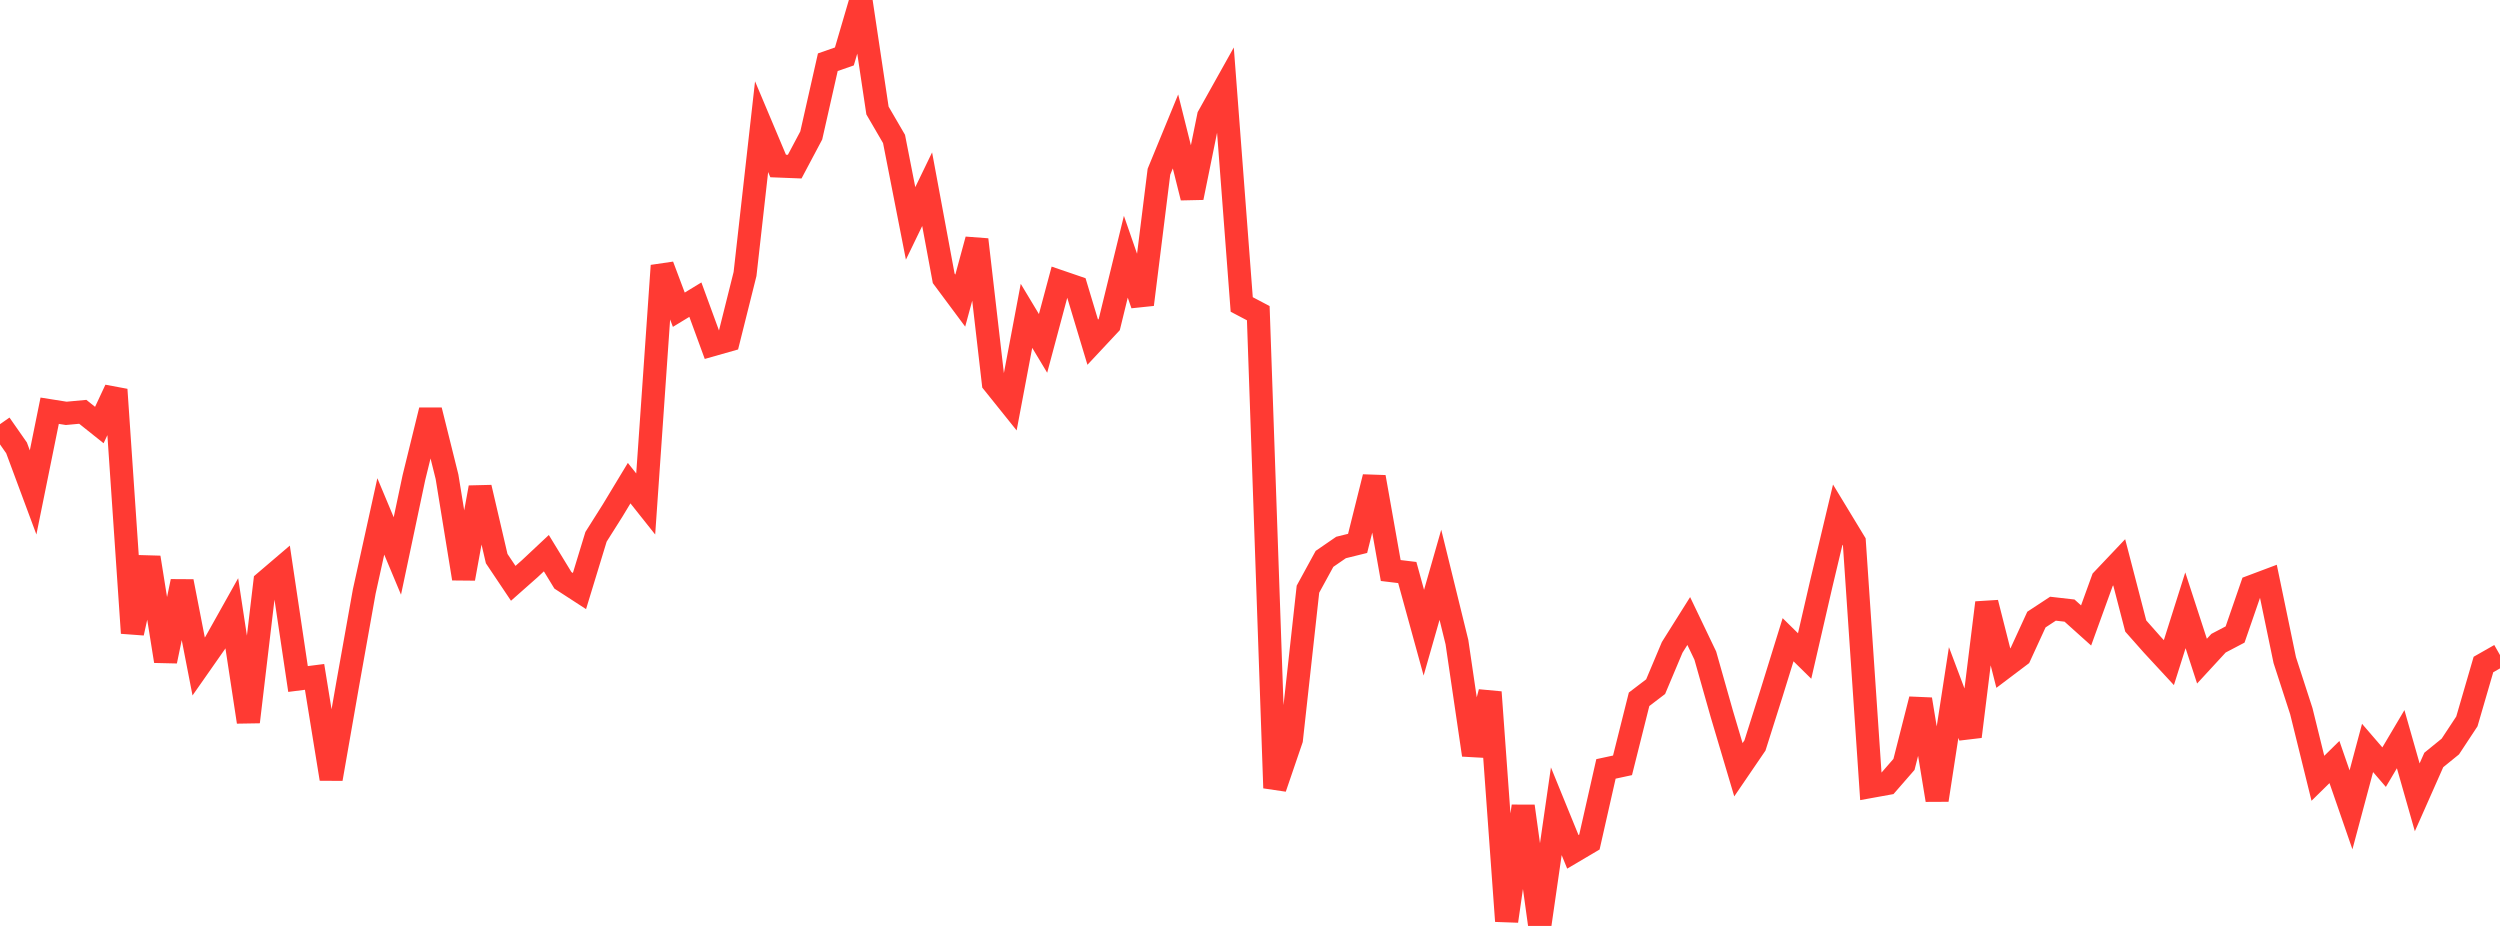 <?xml version="1.0" standalone="no"?>
<!DOCTYPE svg PUBLIC "-//W3C//DTD SVG 1.1//EN" "http://www.w3.org/Graphics/SVG/1.1/DTD/svg11.dtd">

<svg width="135" height="50" viewBox="0 0 135 50" preserveAspectRatio="none" 
  xmlns="http://www.w3.org/2000/svg"
  xmlns:xlink="http://www.w3.org/1999/xlink">


<polyline points="0.0, 22.906 0.894, 24.186 1.788, 26.591 2.682, 22.179 3.576, 22.321 4.47, 22.238 5.364, 22.952 6.258, 21.038 7.152, 34.184 8.046, 30.104 8.94, 35.701 9.834, 31.397 10.728, 35.99 11.623, 34.711 12.517, 33.115 13.411, 38.984 14.305, 31.432 15.199, 30.669 16.093, 36.666 16.987, 36.552 17.881, 42.061 18.775, 36.948 19.669, 31.942 20.563, 27.886 21.457, 30.022 22.351, 25.792 23.245, 22.153 24.139, 25.746 25.033, 31.245 25.927, 26.324 26.821, 30.165 27.715, 31.499 28.609, 30.709 29.503, 29.871 30.397, 31.337 31.291, 31.917 32.185, 28.988 33.079, 27.572 33.974, 26.09 34.868, 27.215 35.762, 14.346 36.656, 16.725 37.55, 16.181 38.444, 18.623 39.338, 18.369 40.232, 14.796 41.126, 6.841 42.02, 8.963 42.914, 8.998 43.808, 7.314 44.702, 3.36 45.596, 3.048 46.49, 0.0 47.384, 5.968 48.278, 7.504 49.172, 12.064 50.066, 10.216 50.96, 15.031 51.854, 16.233 52.748, 12.939 53.642, 20.679 54.536, 21.793 55.43, 17.055 56.325, 18.544 57.219, 15.204 58.113, 15.51 59.007, 18.479 59.901, 17.523 60.795, 13.863 61.689, 16.443 62.583, 9.273 63.477, 7.098 64.371, 10.672 65.265, 6.278 66.159, 4.678 67.053, 16.441 67.947, 16.911 68.841, 42.55 69.735, 39.931 70.629, 31.816 71.523, 30.179 72.417, 29.564 73.311, 29.343 74.205, 25.762 75.099, 30.808 75.993, 30.916 76.887, 34.166 77.781, 31.039 78.675, 34.677 79.57, 40.767 80.464, 37.377 81.358, 49.739 82.252, 43.535 83.146, 50.0 84.04, 43.807 84.934, 46 85.828, 45.472 86.722, 41.521 87.616, 41.328 88.51, 37.762 89.404, 37.08 90.298, 34.958 91.192, 33.535 92.086, 35.402 92.98, 38.558 93.874, 41.566 94.768, 40.255 95.662, 37.431 96.556, 34.545 97.45, 35.424 98.344, 31.544 99.238, 27.79 100.132, 29.264 101.026, 42.467 101.921, 42.305 102.815, 41.278 103.709, 37.764 104.603, 43.202 105.497, 37.397 106.391, 39.773 107.285, 32.548 108.179, 36.078 109.073, 35.403 109.967, 33.457 110.861, 32.87 111.755, 32.972 112.649, 33.775 113.543, 31.307 114.437, 30.364 115.331, 33.806 116.225, 34.816 117.119, 35.782 118.013, 32.956 118.907, 35.702 119.801, 34.732 120.695, 34.263 121.589, 31.675 122.483, 31.339 123.377, 35.645 124.272, 38.405 125.166, 42.028 126.06, 41.15 126.954, 43.732 127.848, 40.389 128.742, 41.426 129.636, 39.915 130.53, 43.056 131.424, 41.038 132.318, 40.312 133.212, 38.955 134.106, 35.883 135.0, 35.374" fill="none" stroke="#ff3a33" stroke-width="1.25"/>

</svg>